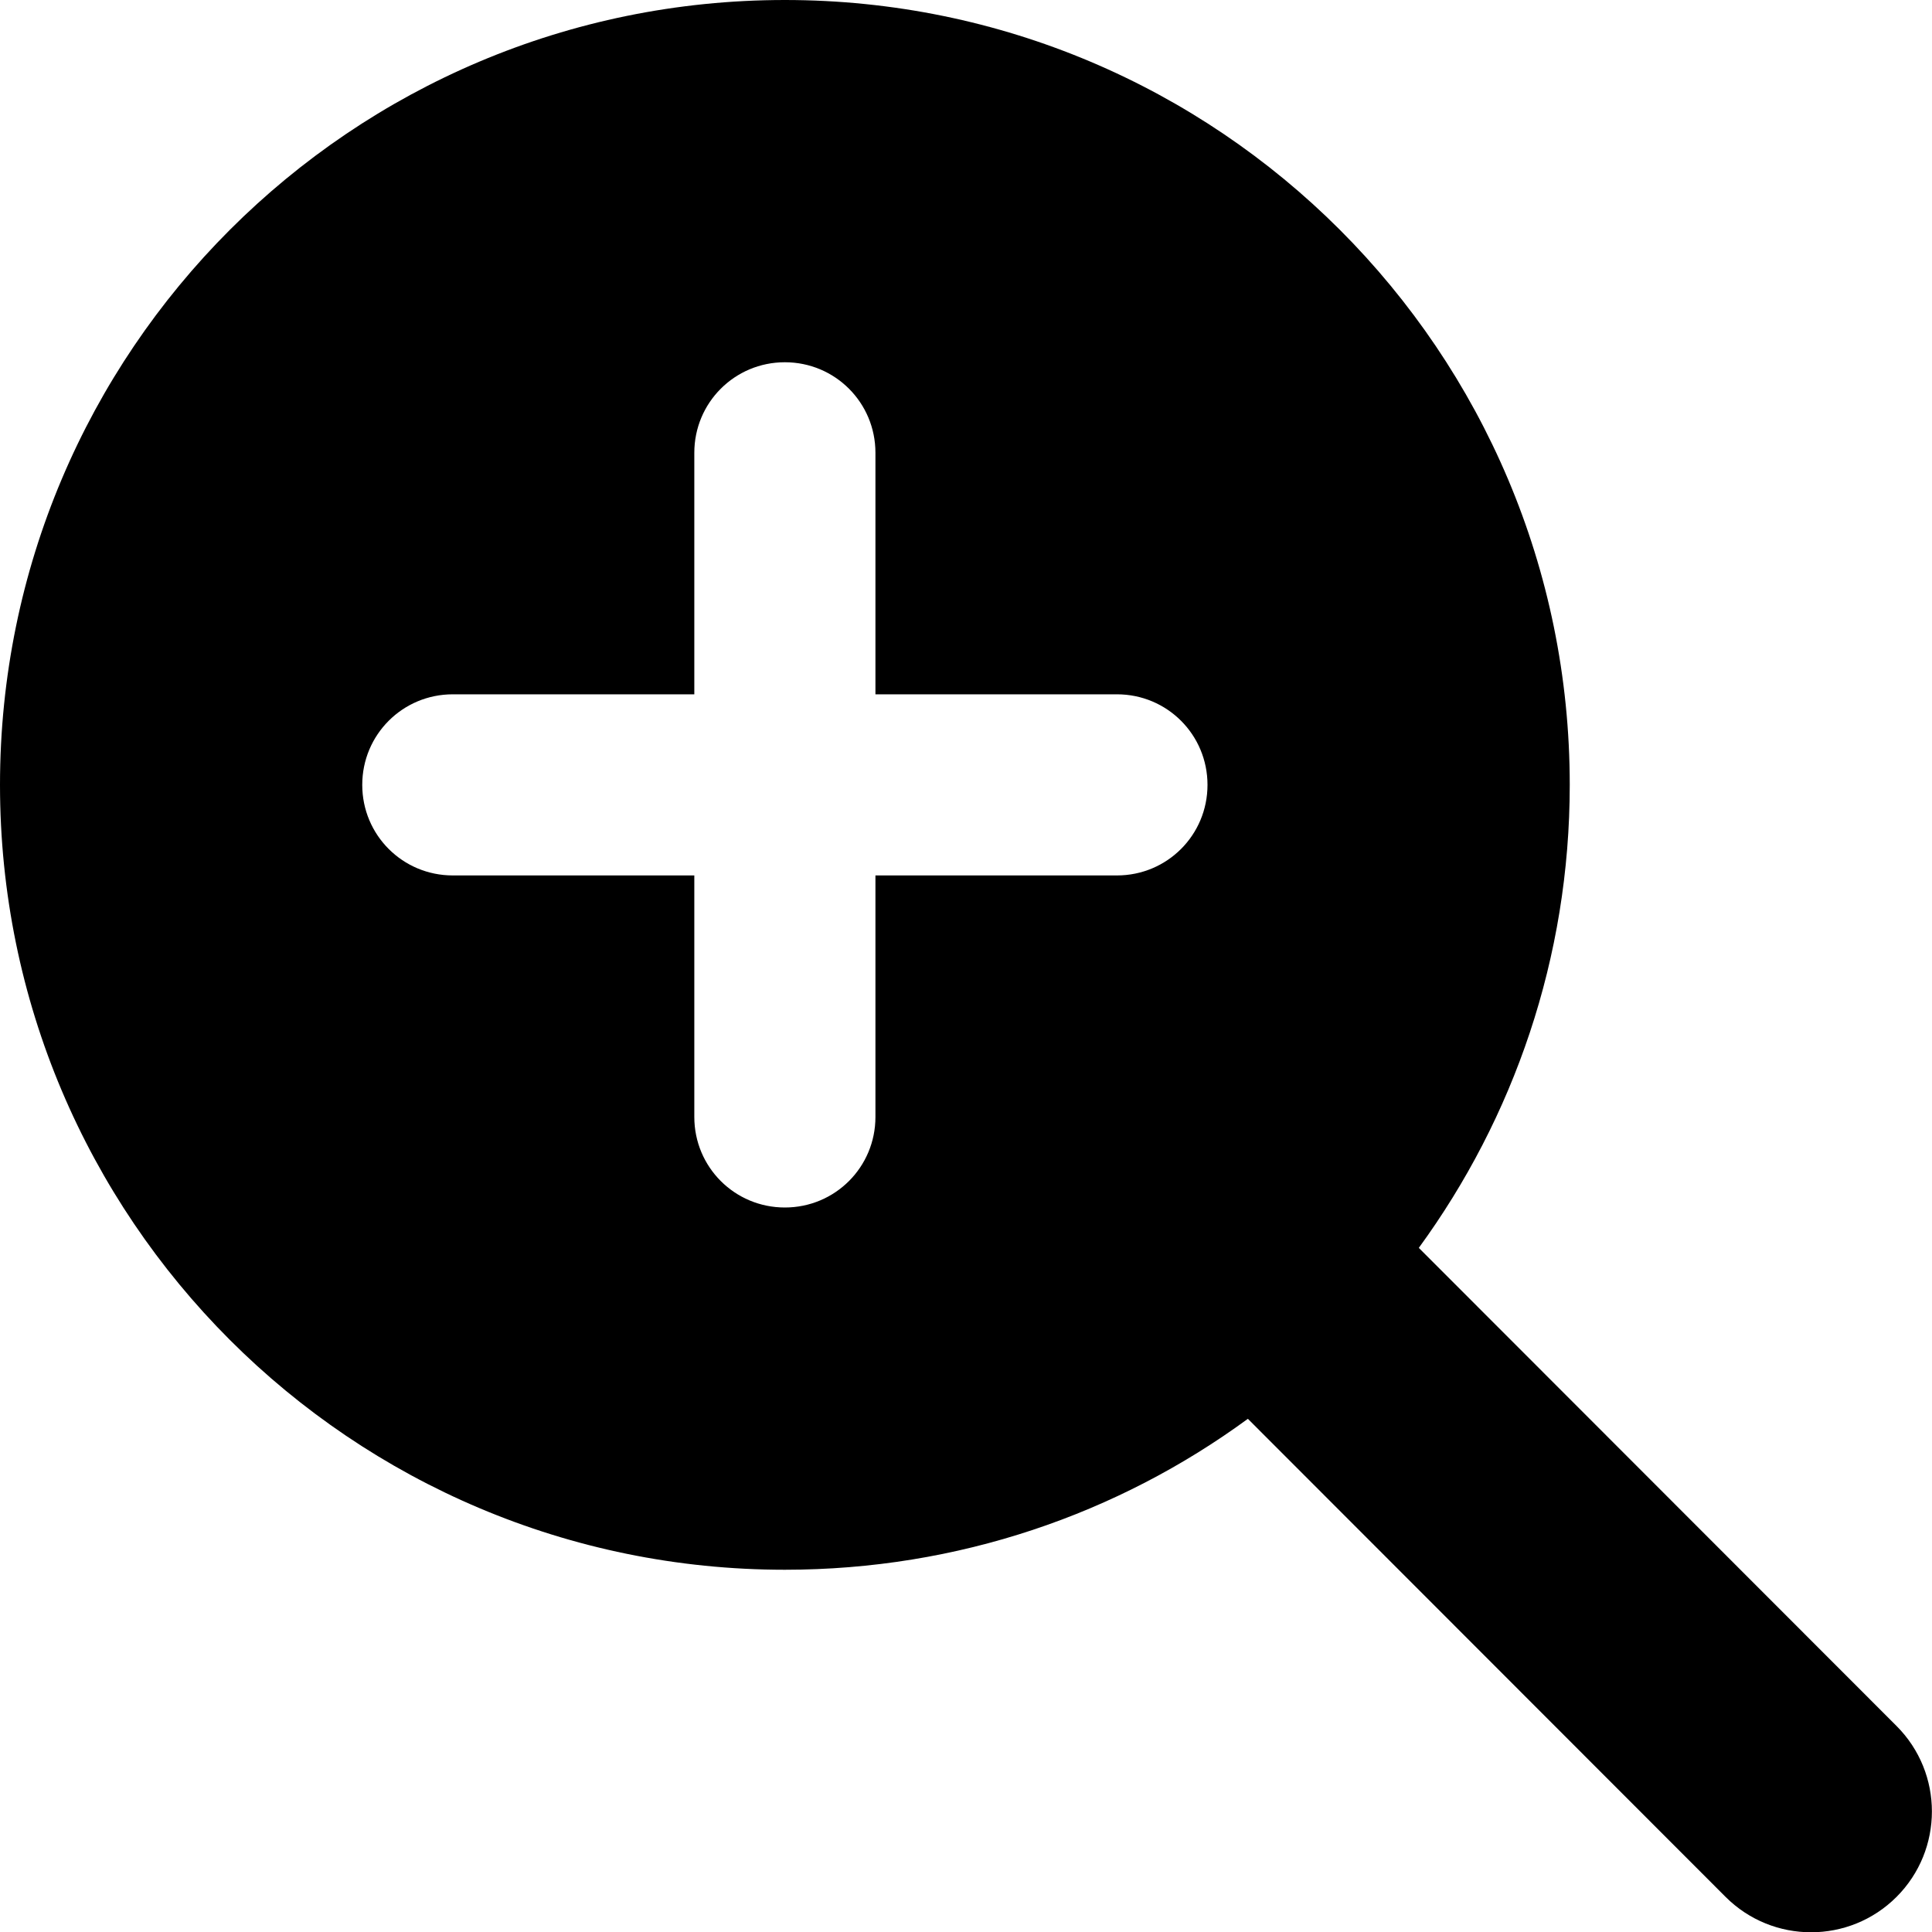 <svg xmlns="http://www.w3.org/2000/svg" viewBox="0 0 512 512"><!--! Font Awesome Free 6.2.0 by @fontawesome - https://fontawesome.com License - https://fontawesome.com/license/free (Icons: CC BY 4.0, Fonts: SIL OFL 1.1, Code: MIT License) Copyright 2022 Fonticons, Inc. --><path d="M416 208c0 45.9-14.9 88.3-40 122.7L502.6 457.4c12.5 12.5 12.5 32.8 0 45.3s-32.8 12.5-45.3 0L330.7 376c-34.4 25.2-76.8 40-122.7 40C93.1 416 0 322.9 0 208S93.1 0 208 0S416 93.1 416 208zM184 296c0 13.3 10.7 24 24 24s24-10.7 24-24V232h64c13.3 0 24-10.7 24-24s-10.7-24-24-24H232V120c0-13.3-10.7-24-24-24s-24 10.7-24 24v64H120c-13.3 0-24 10.7-24 24s10.7 24 24 24h64v64z"/></svg>